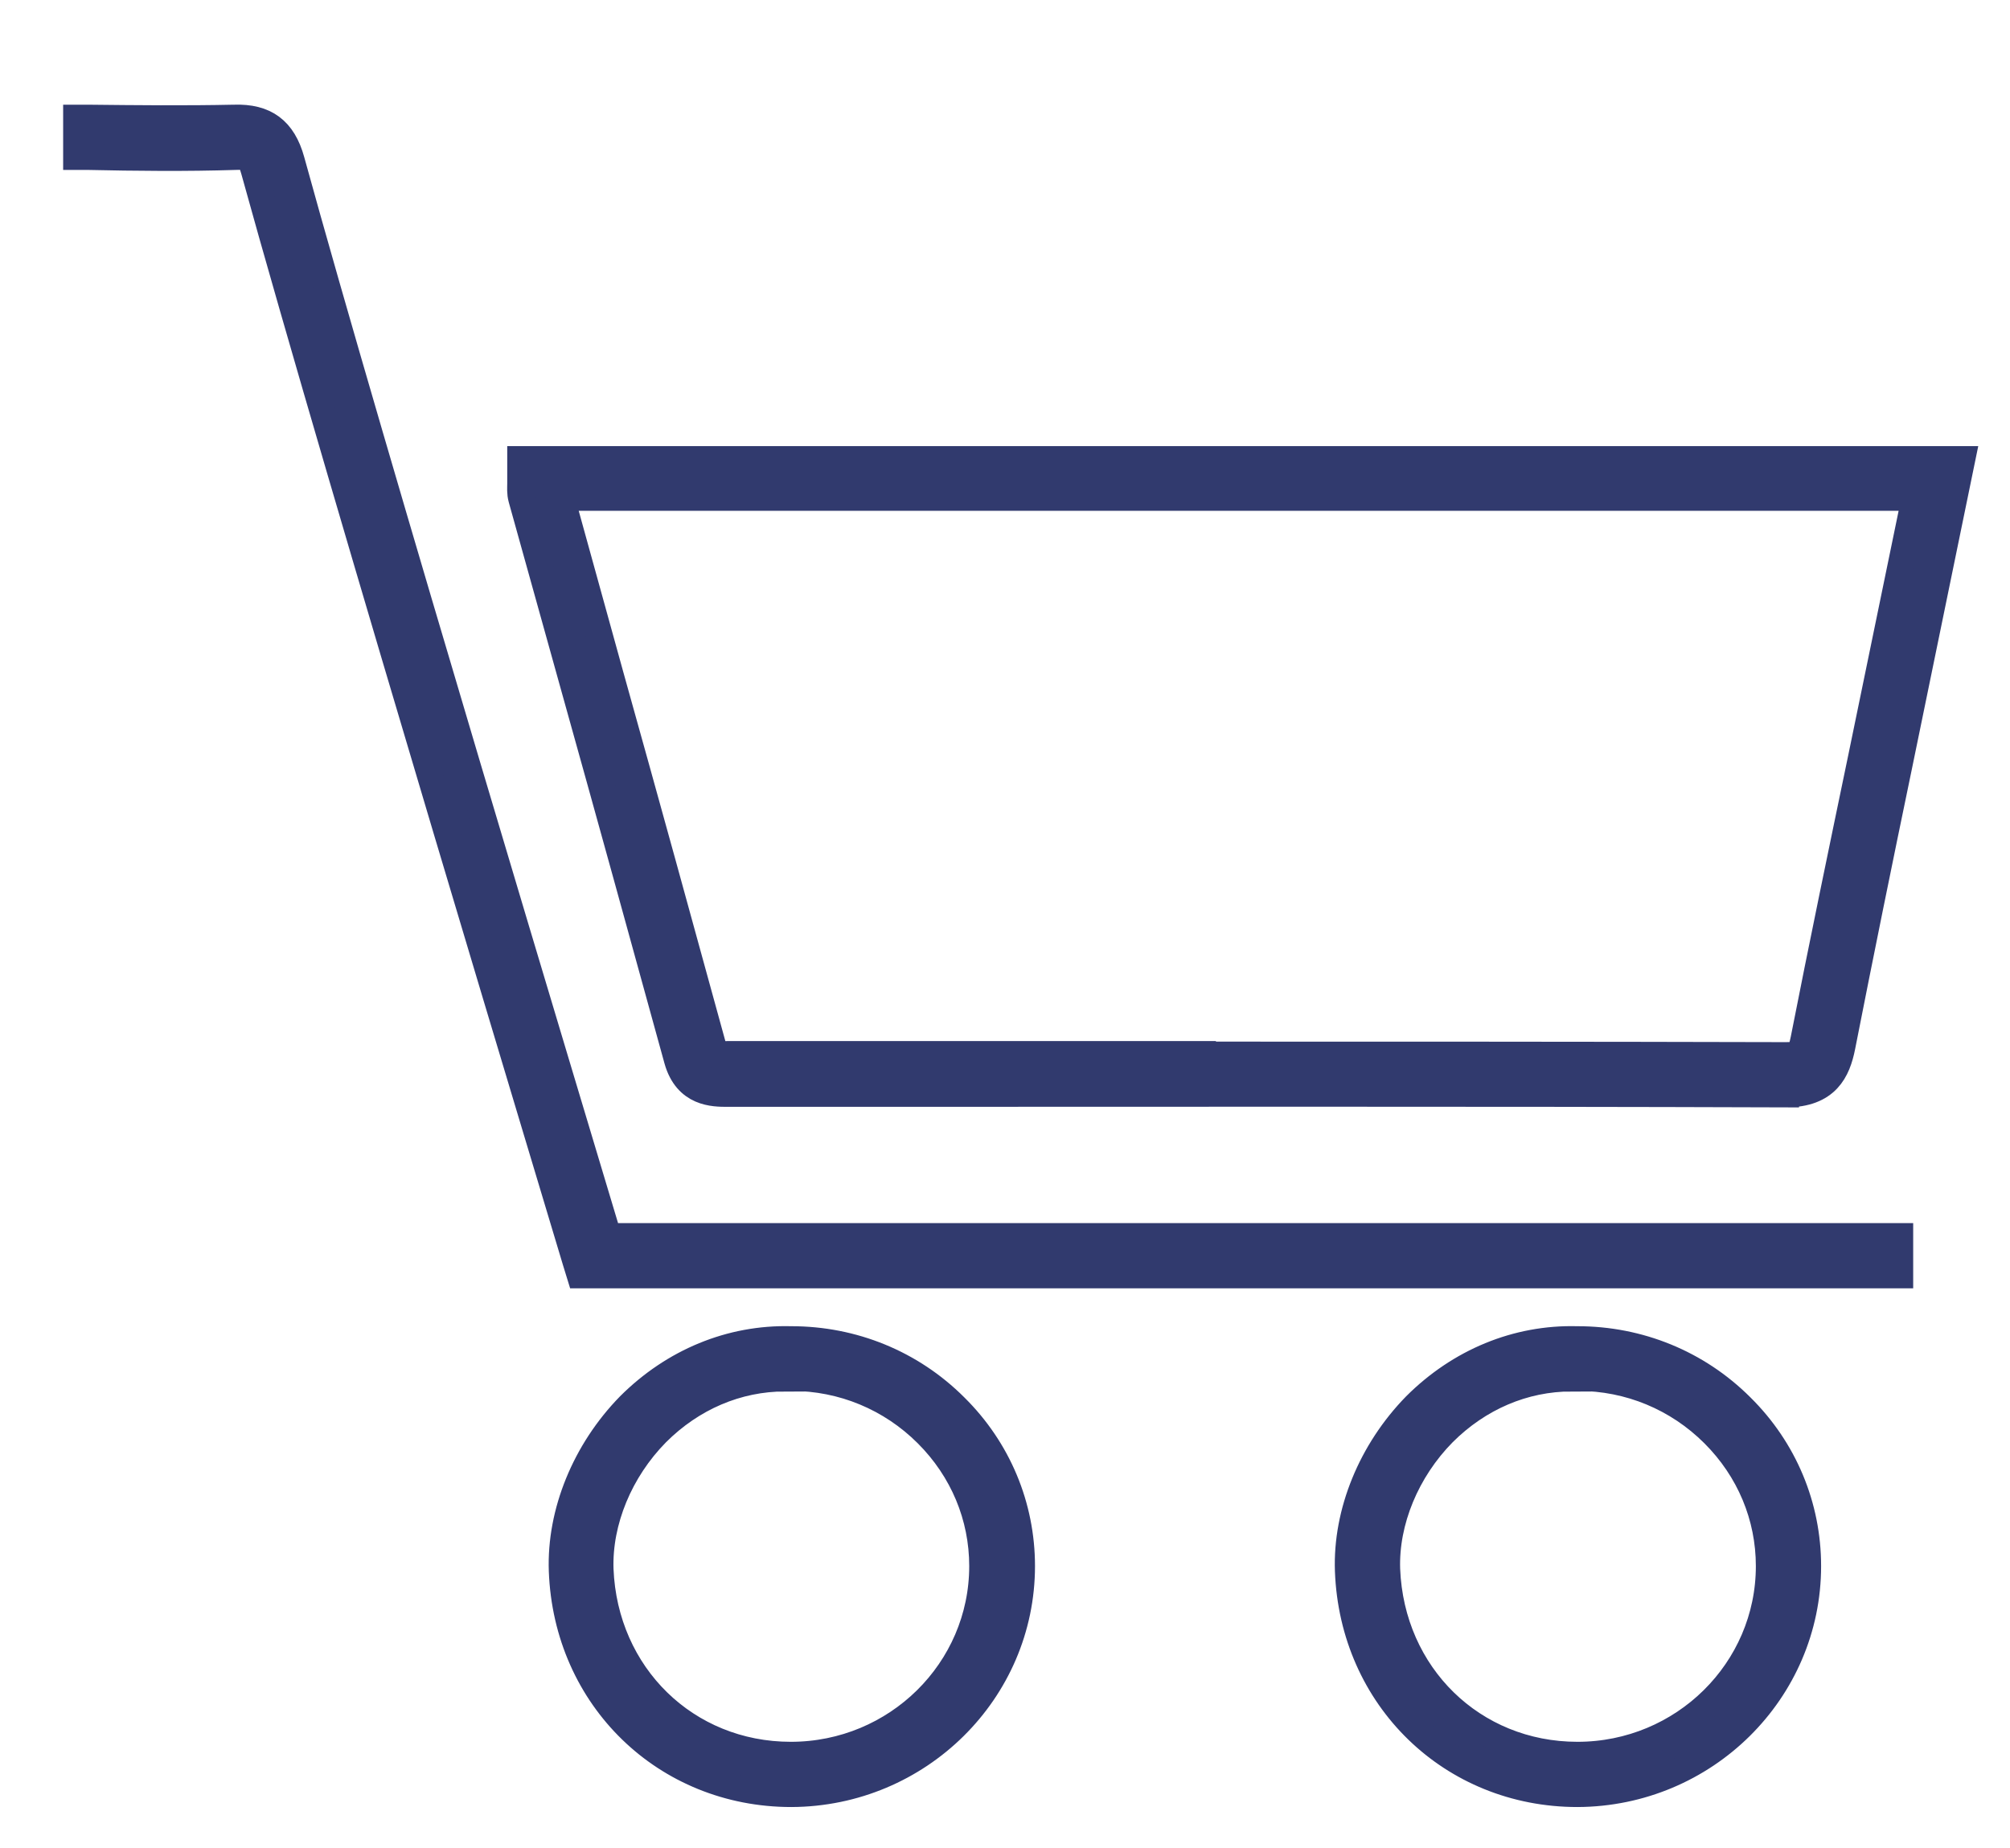 <?xml version="1.0" encoding="UTF-8"?>
<svg id="Layer_1" data-name="Layer 1" xmlns="http://www.w3.org/2000/svg" viewBox="0 0 38.2 35.13">
  <defs>
    <style>
      .cls-1 {
        fill: #313A6E;
        stroke: #313A6E;
        stroke-miterlimit: 10;
        stroke-width: .5px;
      }
    </style>
  </defs>
  <path class="cls-1" d="M36.11,24.24c-6.75,0-24.82,0-24.82,0h-.27l-.08-.26c-.04-.15-4.47-14.79-6.11-20.73-.07-.25-.11-.28-.35-.27-.94.03-1.9.02-2.82,0h-.21s0-.74,0-.74h.21c.92.01,1.86.02,2.79,0,.59-.02.93.23,1.09.81,1.51,5.49,5.42,18.44,6.02,20.45,2.29,0,18.29,0,24.55,0v.74Z"/>
  <path class="cls-1" d="M33.94,20.8h0c-5.96-.02-12.03-.01-17.9-.01h-2.21c-.27,0-.78,0-.96-.64-.65-2.36-1.3-4.72-1.96-7.08l-1-3.59c-.03-.11-.02-.21-.02-.29,0-.03,0-.05,0-.09v-.37h27.4l-1.2,5.84c-.37,1.78-.73,3.55-1.08,5.33-.09.45-.29.9-1.07.9ZM22.5,20.05c3.8,0,7.64,0,11.43.01.26,0,.29-.02.35-.31.35-1.78.72-3.56,1.09-5.34l1.02-4.95H10.67l.94,3.4c.66,2.36,1.31,4.72,1.96,7.09.02.07.04.09.04.09.02.01.13,0,.21,0h2.22c2.13,0,4.29,0,6.47,0Z"/>
  <path class="cls-1" d="M29.98,34.1c-2.39,0-4.27-1.82-4.36-4.24-.04-1.11.44-2.28,1.28-3.14.84-.84,1.93-1.29,3.07-1.26h.01c1.17,0,2.28.45,3.11,1.28.82.81,1.27,1.89,1.27,3.03,0,2.38-1.96,4.32-4.38,4.33h0ZM29.87,26.2c-.91,0-1.77.37-2.44,1.04-.7.71-1.1,1.68-1.07,2.59.08,2.01,1.63,3.53,3.62,3.53h0c2.01,0,3.64-1.61,3.64-3.59,0-.94-.37-1.83-1.05-2.51-.69-.69-1.61-1.07-2.58-1.07h-.03s-.06,0-.1,0Z"/>
  <path class="cls-1" d="M15.04,34.1c-2.39,0-4.27-1.82-4.36-4.24-.04-1.11.44-2.28,1.28-3.14.84-.84,1.93-1.29,3.07-1.26h.01c1.17,0,2.28.45,3.11,1.28.82.81,1.27,1.89,1.27,3.03,0,2.38-1.96,4.32-4.38,4.33h0ZM14.92,26.2c-.91,0-1.77.37-2.44,1.04-.7.71-1.1,1.68-1.07,2.59.08,2.01,1.63,3.53,3.62,3.53h0c2.01,0,3.64-1.61,3.64-3.59,0-.94-.37-1.83-1.05-2.51-.69-.69-1.61-1.07-2.58-1.07h-.03s-.06,0-.1,0Z"/>
</svg>
